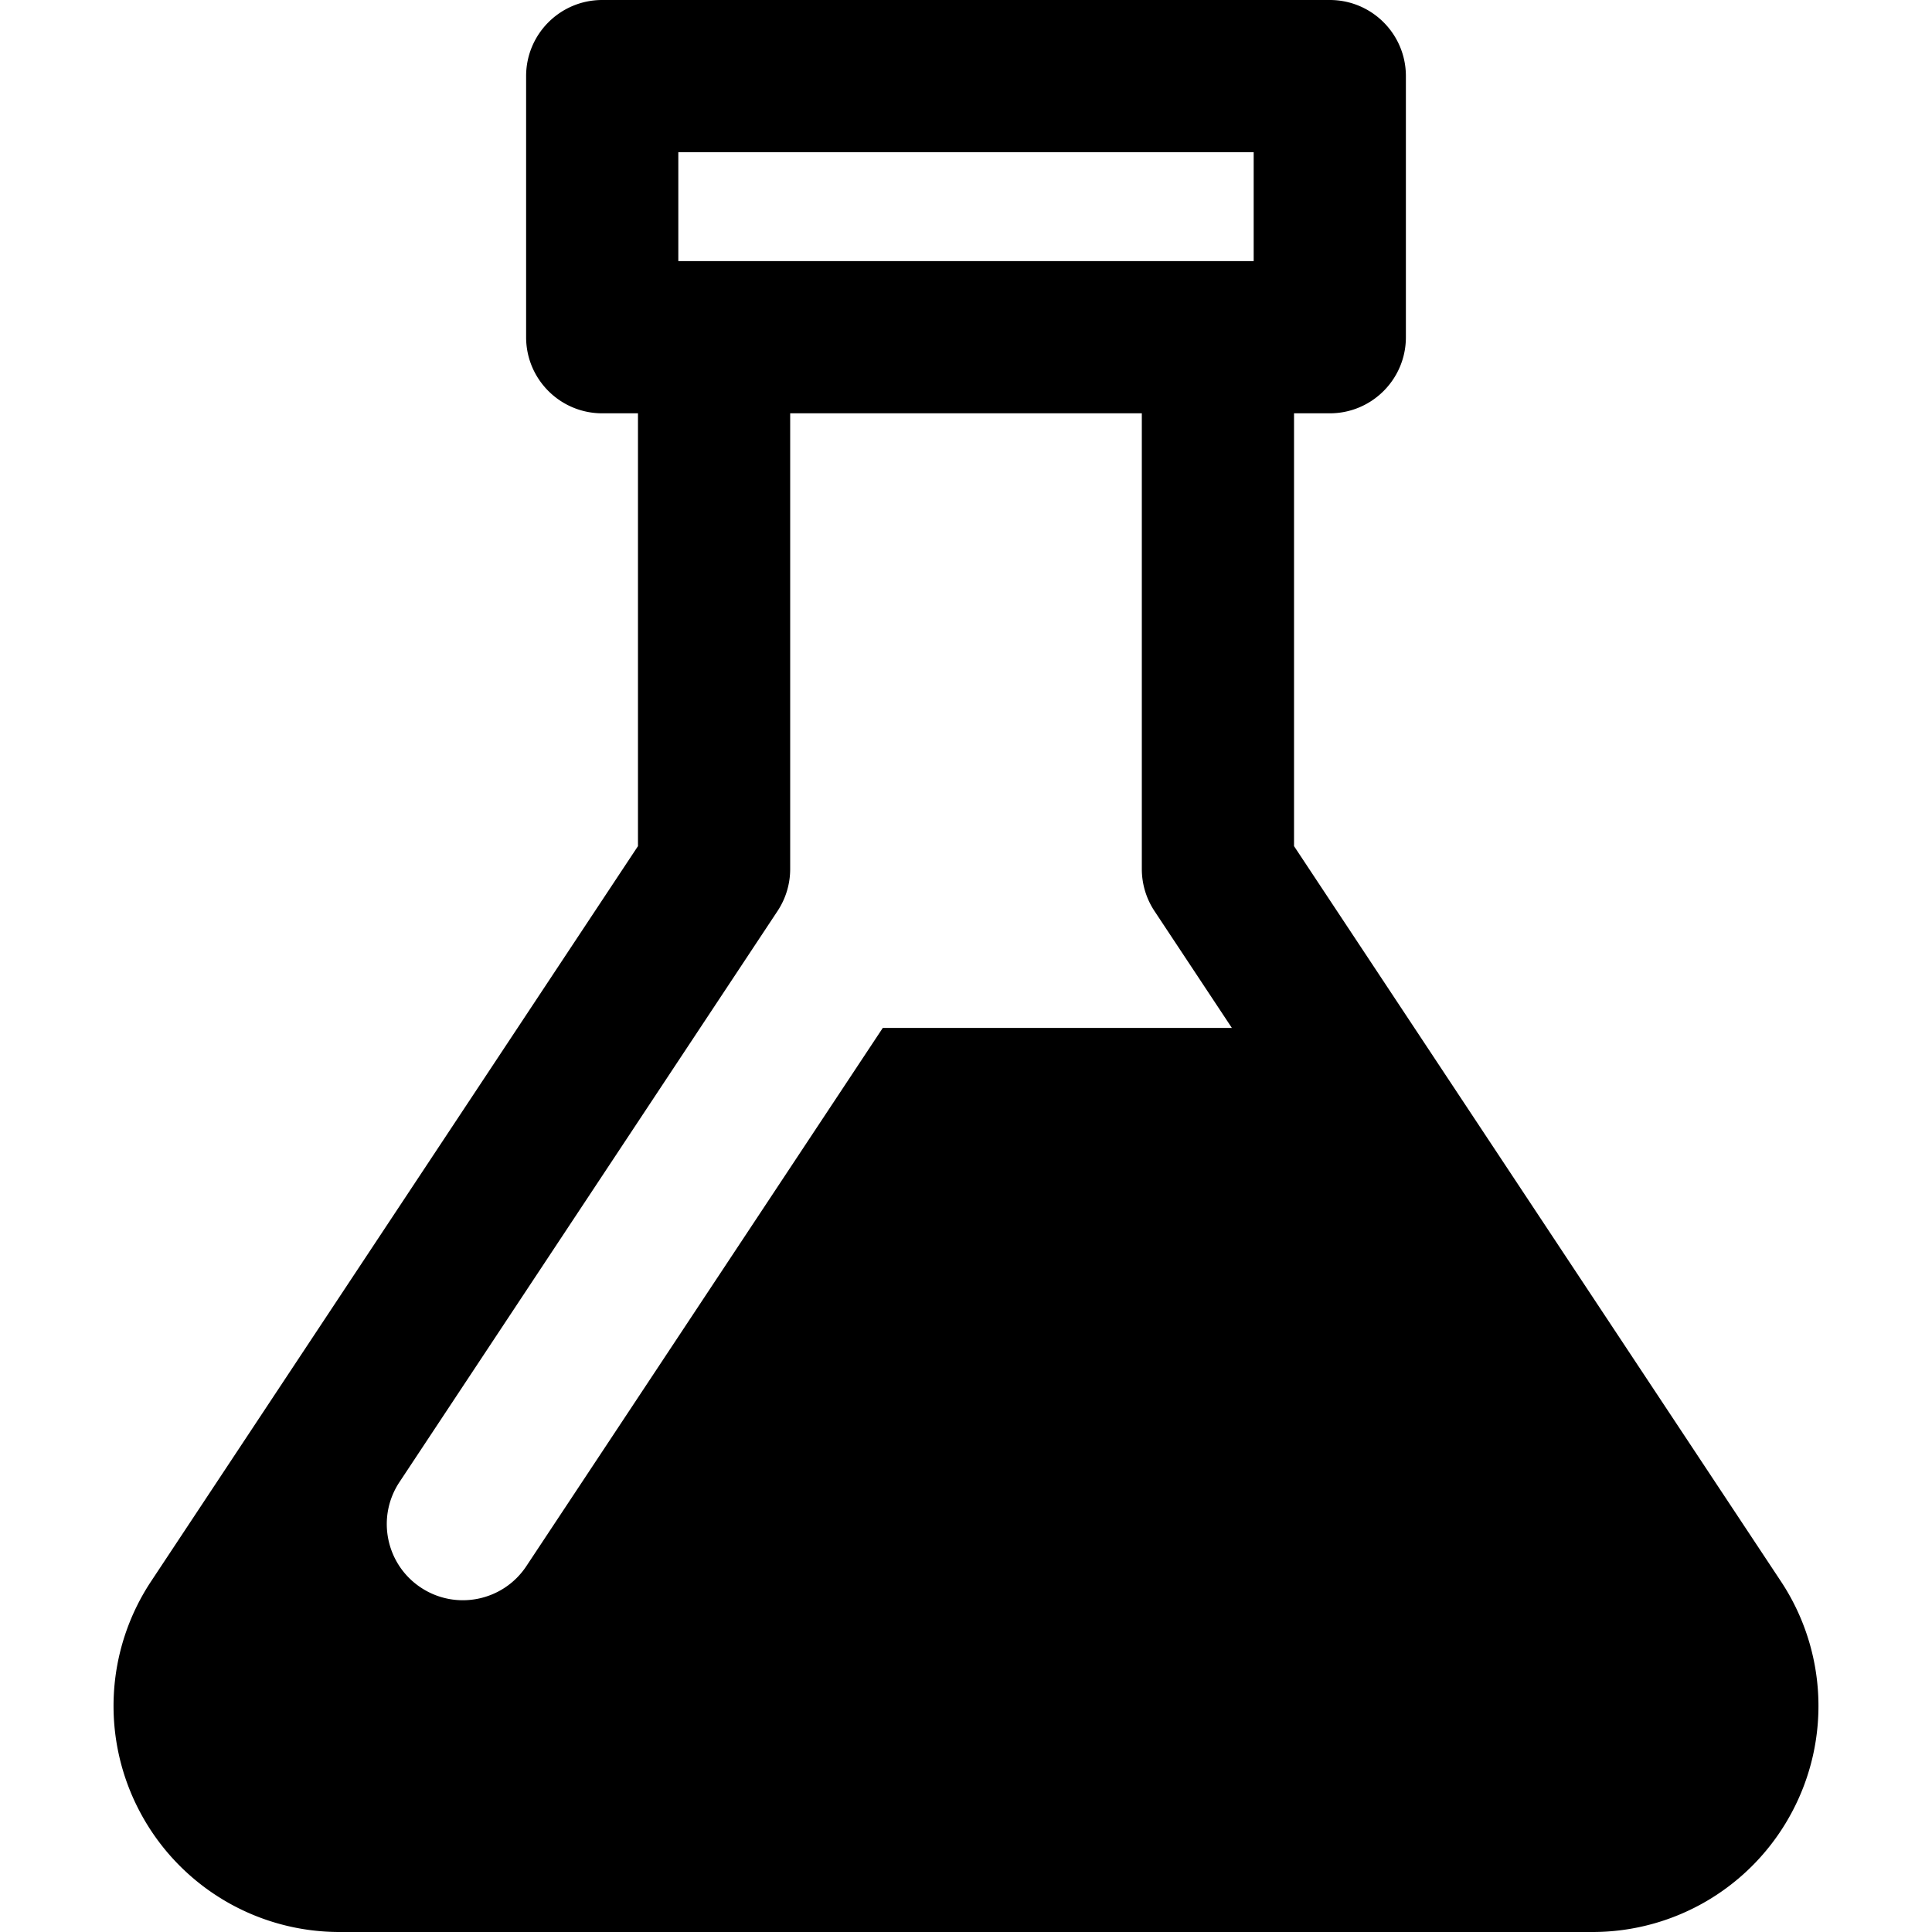 <svg xmlns="http://www.w3.org/2000/svg" viewBox="0 0 317.324 317.324">
  <path d="M292.495 259.708 212.54 138.973V67.885h5.872c6.903 0 12.5-5.597 12.5-12.5V12.5c0-6.903-5.597-12.5-12.5-12.5h-119.5c-6.903 0-12.5 5.597-12.5 12.5v42.885c0 6.903 5.597 12.5 12.5 12.5h5.872v71.088L24.829 259.708a37.067 37.067 0 0 0-1.752 38.061 37.068 37.068 0 0 0 32.701 19.555h205.767a37.067 37.067 0 0 0 32.701-19.554 37.062 37.062 0 0 0-1.751-38.062zM111.412 25h94.5v17.885h-94.5V25zm76.128 42.885v74.851c0 2.455.723 4.855 2.078 6.901l12.712 19.196h-57.336l-58.543 88.401c-3.811 5.754-11.564 7.333-17.323 3.52-5.756-3.812-7.332-11.567-3.521-17.323l62.099-93.795a12.49 12.49 0 0 0 2.078-6.901v-74.85h57.756z"/>
</svg>
